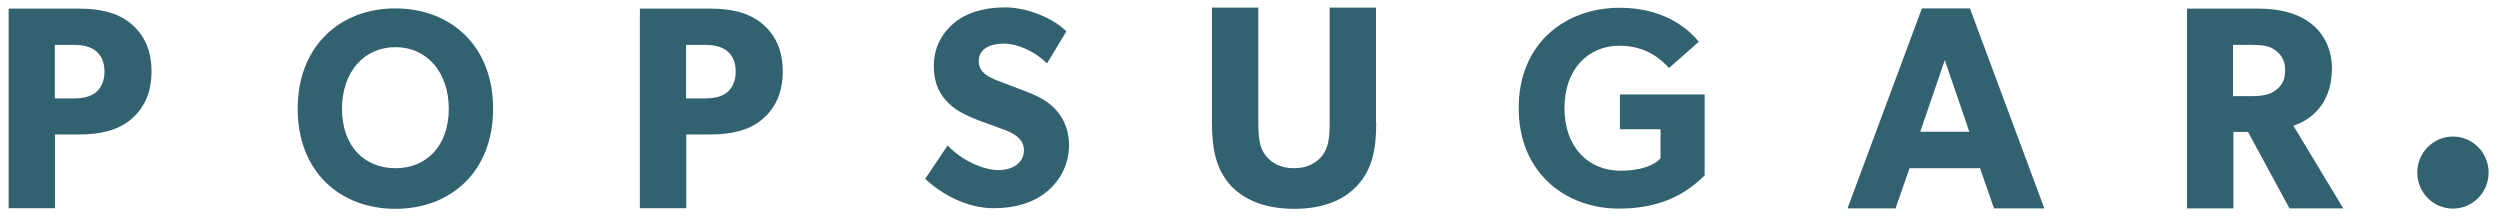 <svg xmlns="http://www.w3.org/2000/svg" fill="none" viewBox="0 0 217 19" height="19" width="217">
<path fill="#326170" d="M11.362 10.369C10.217 11.327 8.66 11.671 6.889 11.671H4.777V18.072H0.751V0.749H6.889C8.66 0.749 10.217 1.092 11.362 2.051C12.507 3.009 13.152 4.329 13.152 6.192C13.152 8.072 12.507 9.392 11.362 10.369ZM8.249 4.365C7.748 4.022 7.175 3.895 6.316 3.895H4.759V8.542H6.316C7.193 8.542 7.766 8.416 8.249 8.072C8.714 7.729 9.072 7.096 9.072 6.21C9.072 5.324 8.732 4.727 8.249 4.365Z"></path>
<path fill="#326170" d="M34.32 0.73C29.506 0.73 25.838 4.003 25.838 9.446C25.838 14.889 29.506 18.126 34.32 18.126C39.133 18.126 42.801 14.889 42.801 9.446C42.819 4.003 39.133 0.73 34.32 0.73ZM34.32 14.6C31.618 14.6 29.685 12.665 29.685 9.446C29.685 6.227 31.618 4.093 34.32 4.093C37.022 4.093 38.954 6.227 38.954 9.446C38.954 12.665 37.022 14.6 34.32 14.6Z"></path>
<path fill="#326170" d="M66.152 10.369C65.007 11.327 63.45 11.671 61.679 11.671H59.567V18.072H55.541V0.749H61.679C63.45 0.749 65.007 1.092 66.152 2.051C67.297 3.009 67.941 4.329 67.941 6.192C67.941 8.072 67.297 9.392 66.152 10.369ZM63.039 4.365C62.538 4.022 61.965 3.895 61.106 3.895H59.549V8.542H61.106C61.983 8.542 62.555 8.416 63.039 8.072C63.504 7.729 63.862 7.096 63.862 6.21C63.862 5.324 63.522 4.727 63.039 4.365Z"></path>
<path fill="#326170" d="M90.808 16.68C89.609 17.638 88.053 18.072 86.263 18.072C83.83 18.072 81.665 16.788 80.305 15.523L82.255 12.629C83.472 13.913 85.351 14.763 86.639 14.763C87.909 14.763 88.876 14.148 88.876 13.027C88.876 11.87 87.641 11.436 86.907 11.165C86.174 10.893 84.921 10.459 84.349 10.206C83.937 10.007 83.078 9.682 82.362 8.977C81.629 8.289 81.056 7.313 81.056 5.703C81.056 4.076 81.826 2.81 82.81 1.996C83.758 1.183 85.297 0.64 87.23 0.64C89.18 0.64 91.417 1.58 92.562 2.72L90.88 5.505C89.913 4.528 88.393 3.787 87.14 3.787C85.87 3.787 84.957 4.275 84.957 5.306C84.957 6.336 85.905 6.734 86.657 7.024C87.391 7.313 88.625 7.765 89.162 7.982C89.627 8.163 90.737 8.597 91.488 9.356C92.186 10.062 92.794 11.092 92.794 12.629C92.776 14.257 92.025 15.722 90.808 16.68Z"></path>
<path fill="#326170" d="M119.457 10.677C119.457 13.1 119.046 14.764 117.829 16.084C116.648 17.386 114.805 18.127 112.336 18.127C109.849 18.127 108.023 17.386 106.807 16.084C105.626 14.764 105.196 13.1 105.196 10.677V0.659H109.222V10.677C109.222 11.888 109.312 12.847 109.884 13.534C110.421 14.185 111.208 14.601 112.318 14.601C113.427 14.601 114.215 14.185 114.751 13.534C115.324 12.829 115.413 11.888 115.413 10.677V0.659H119.439V10.677H119.457Z"></path>
<path fill="#326170" d="M147.98 15.215C147.139 15.974 145.135 18.108 140.537 18.108C135.902 18.108 131.822 15.016 131.822 9.374C131.822 3.732 135.902 0.676 140.572 0.676C145.01 0.676 146.925 3.027 147.462 3.623L144.867 5.902C144.169 5.124 142.845 3.967 140.572 3.967C137.888 3.967 135.795 5.956 135.795 9.392C135.795 12.828 137.924 14.817 140.644 14.817C143.364 14.817 144.133 13.732 144.133 13.732V11.218H140.608V8.198H147.963V15.215H147.98Z"></path>
<path fill="#326170" d="M177.45 18.09H173.084L171.867 14.6H165.748L164.531 18.09H160.362L166.821 0.73H170.991L177.45 18.09ZM170.937 11.435L168.808 5.215L166.678 11.435H170.937Z"></path>
<path fill="#326170" d="M203.397 18.09H198.727L195.13 11.454H193.86V18.09H189.834V0.749H195.989C197.904 0.749 199.389 1.146 200.516 1.978C201.661 2.828 202.413 4.221 202.413 5.938C202.413 9.23 200.319 10.514 199.067 10.911L203.397 18.09ZM197.474 4.347C196.973 3.967 196.329 3.895 195.417 3.895H193.824V8.344H195.417C196.329 8.344 196.973 8.235 197.474 7.873C197.993 7.494 198.351 7.023 198.351 6.119C198.351 5.233 198.011 4.727 197.474 4.347Z"></path>
<path fill="#326170" d="M212.915 18.108C214.625 18.108 216.011 16.708 216.011 14.98C216.011 13.252 214.625 11.852 212.915 11.852C211.206 11.852 209.82 13.252 209.82 14.98C209.82 16.708 211.206 18.108 212.915 18.108Z"></path>
</svg>
